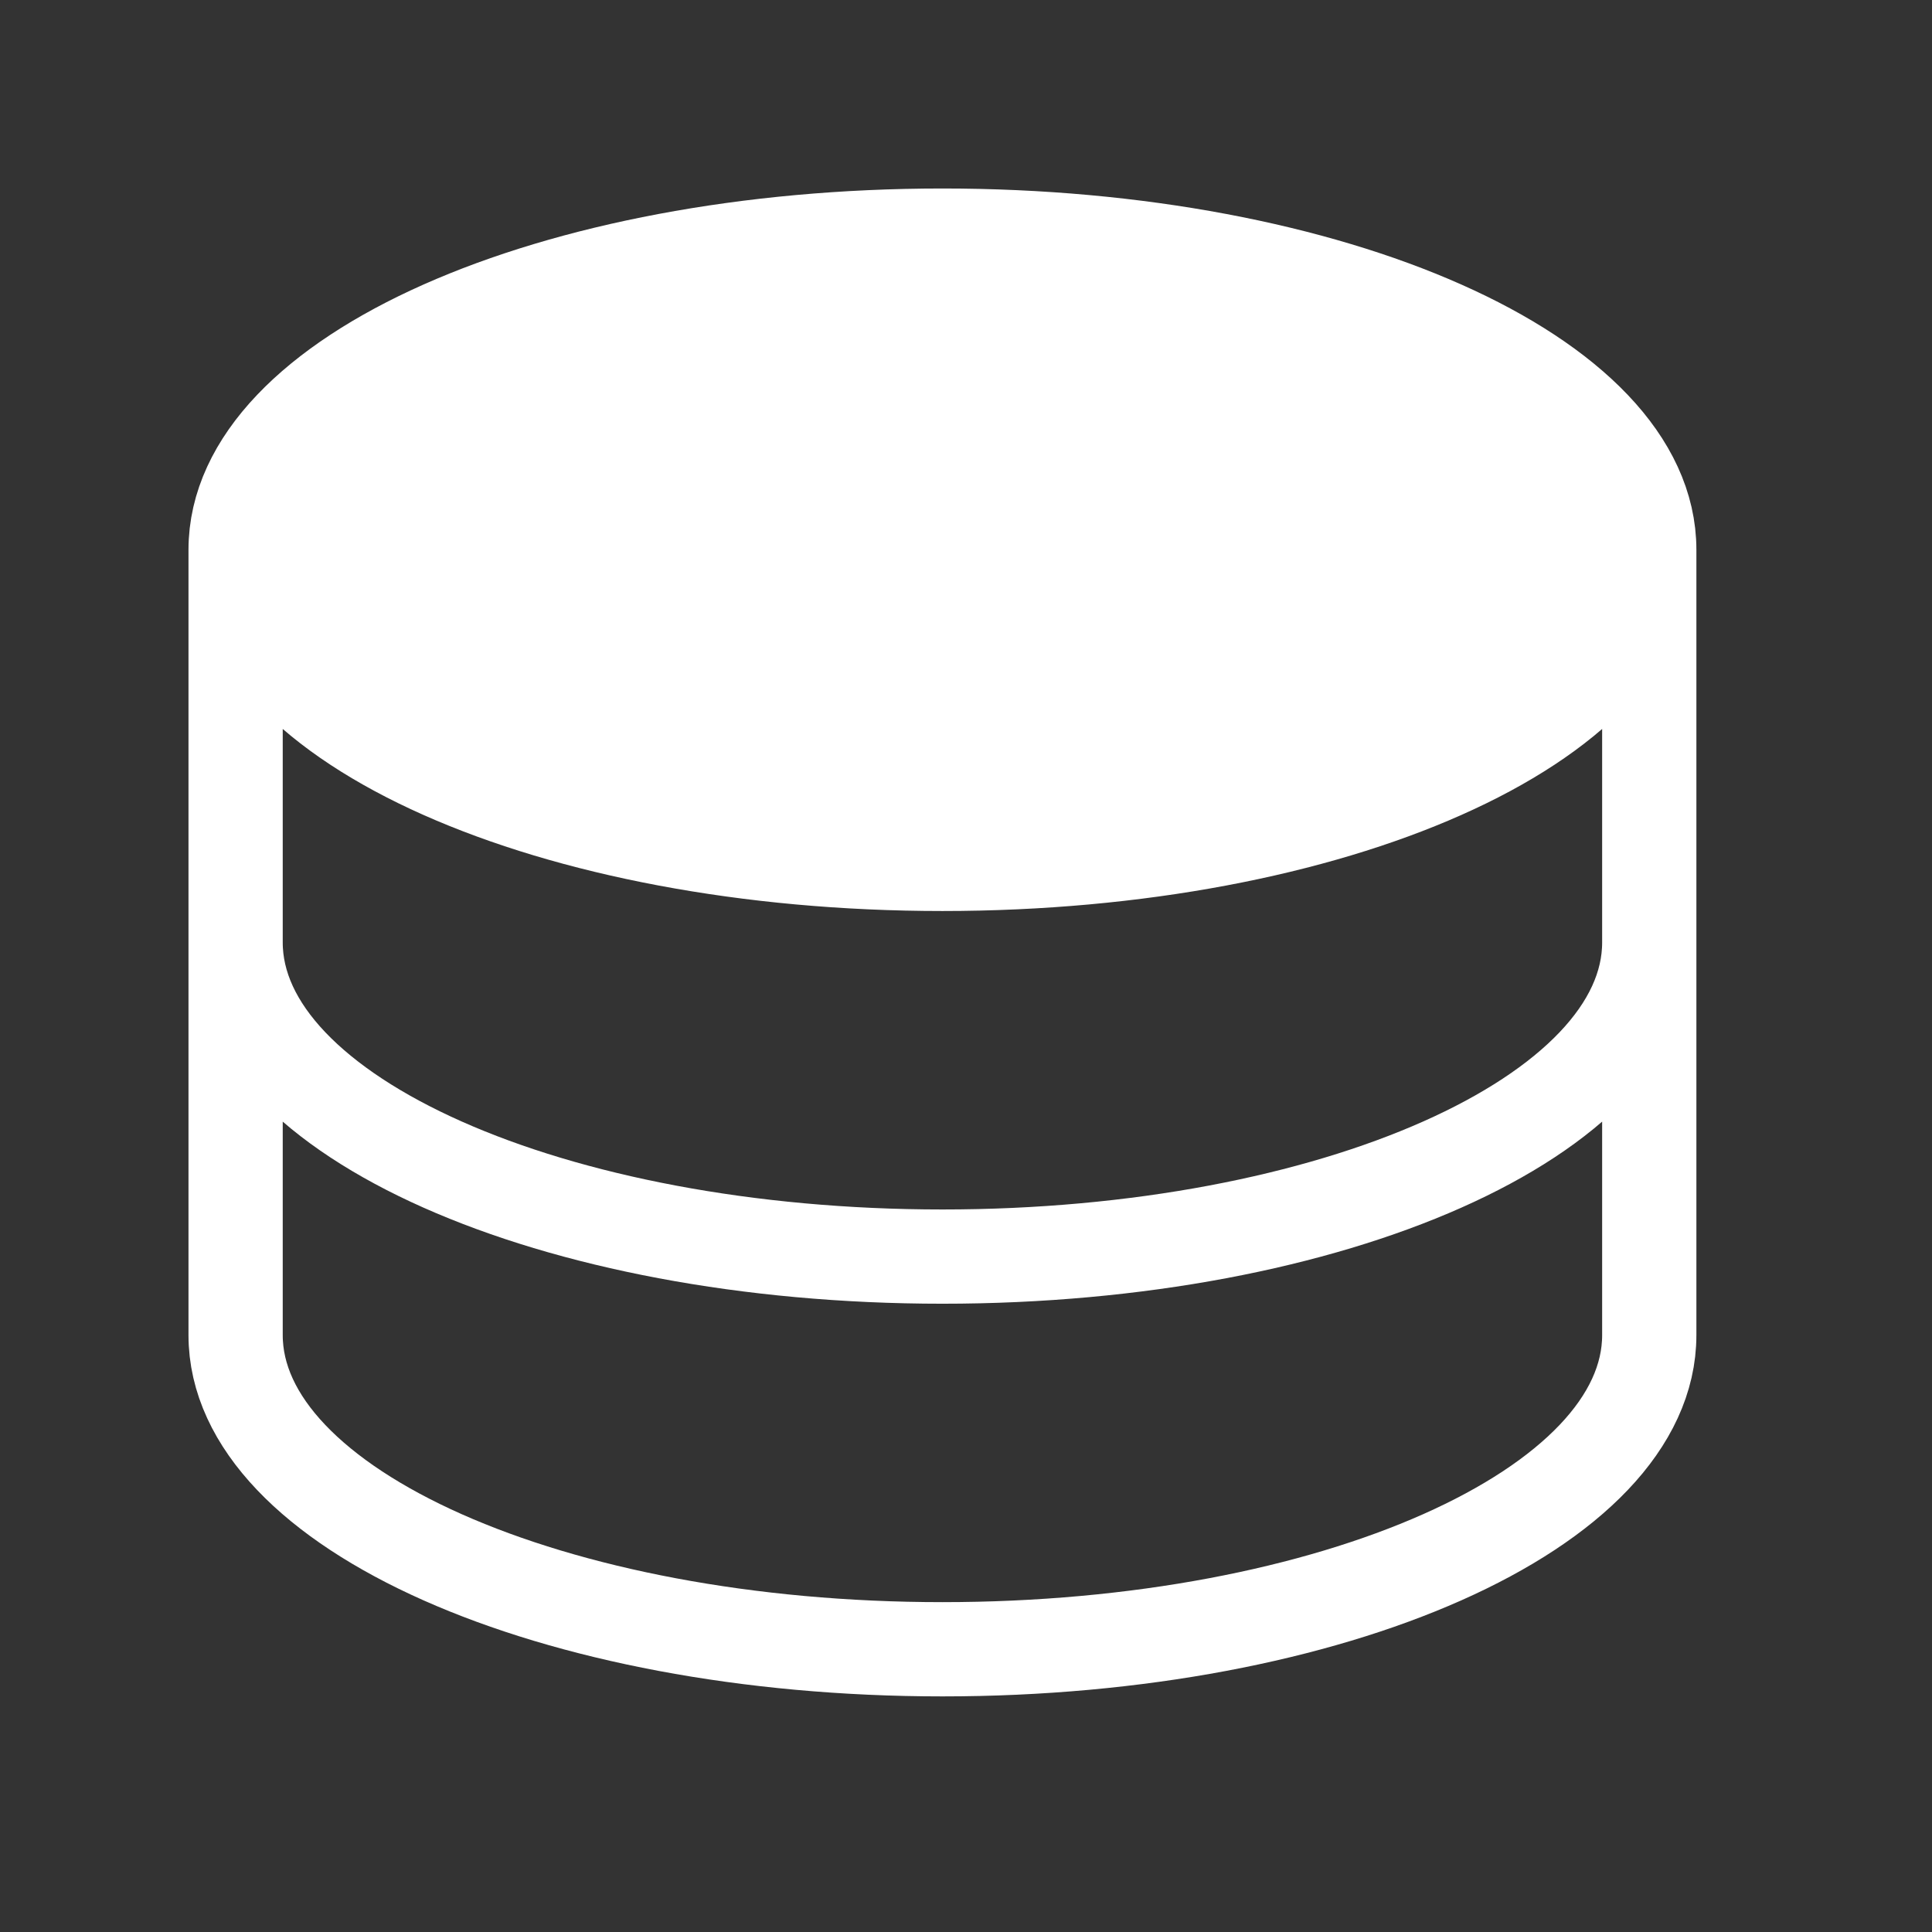 <svg width="41" height="41" viewBox="0 0 41 41" fill="none" xmlns="http://www.w3.org/2000/svg">
<rect x="0" y="0" width="41" height="41" fill="#333333" stroke="none"/>
<g clip-path="url(#clip0_50_453)">
<path d="M35 11.667C35 15.35 28.283 18.333 20 18.333C11.717 18.333 5 15.35 5 11.667C5 7.983 11.717 5 20 5C28.283 5 35 7.983 35 11.667Z" fill="white"/>
<path d="M35 11.667C35 15.35 28.283 18.333 20 18.333C11.717 18.333 5 15.35 5 11.667M35 11.667C35 7.983 28.283 5 20 5C11.717 5 5 7.983 5 11.667M35 11.667V20M5 11.667V20M35 20C35 23.683 28.283 26.667 20 26.667C11.717 26.667 5 23.683 5 20M35 20V28.333C35 32.017 28.283 35 20 35C11.717 35 5 32.017 5 28.333V20" stroke="white" stroke-width="2" stroke-linecap="round" stroke-linejoin="round"/>
</g>
<defs>
<clipPath id="clip0_50_453">
<rect width="40.24" height="40.24" fill="white"/>
</clipPath>
</defs>
</svg>
